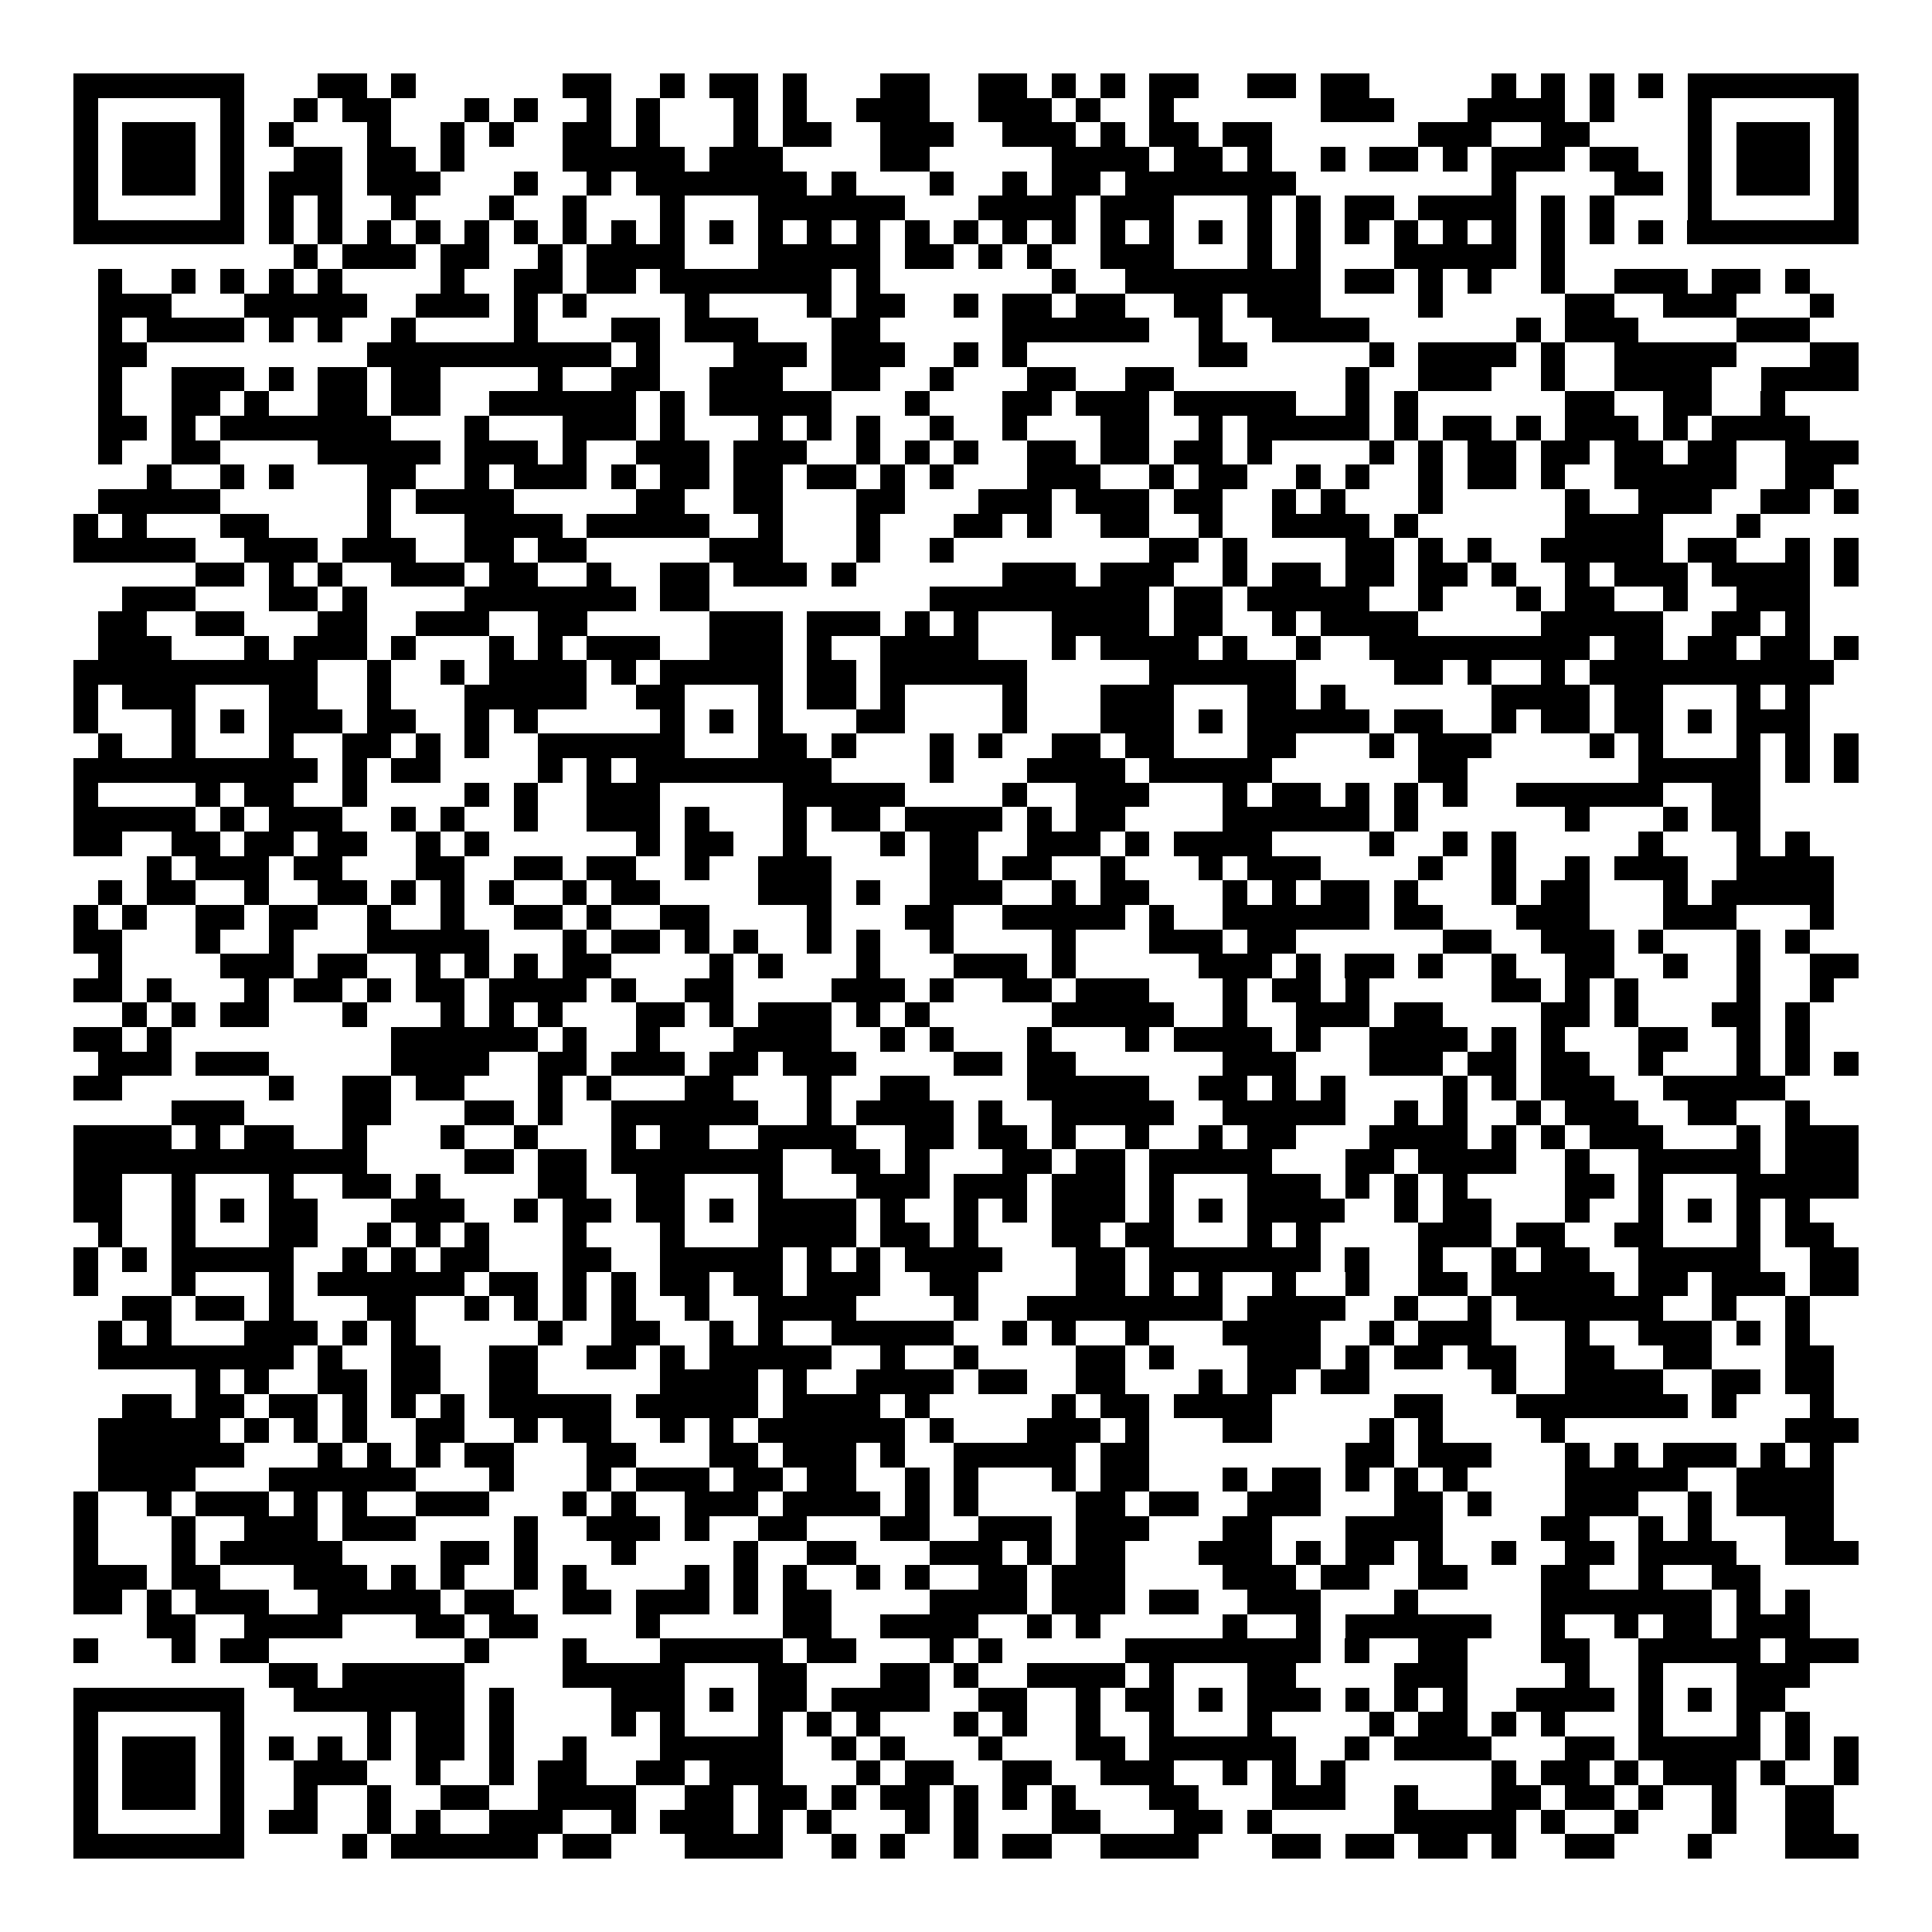 <svg xmlns="http://www.w3.org/2000/svg" width="176" height="176" viewBox="0 0 79 79" shape-rendering="crispEdges"><path fill="#ffffff" d="M0 0h79v79H0z"/><path stroke="#000000" d="M3 3.5h7m3 0h2m1 0h1m6 0h2m2 0h1m1 0h2m1 0h1m3 0h2m2 0h2m1 0h1m1 0h1m1 0h2m2 0h2m1 0h2m5 0h1m1 0h1m1 0h1m1 0h1m1 0h7M3 4.5h1m5 0h1m2 0h1m1 0h2m3 0h1m1 0h1m2 0h1m1 0h1m3 0h1m1 0h1m2 0h3m2 0h3m1 0h1m2 0h1m6 0h3m3 0h4m1 0h1m3 0h1m5 0h1M3 5.5h1m1 0h3m1 0h1m1 0h1m3 0h1m2 0h1m1 0h1m2 0h2m1 0h1m3 0h1m1 0h2m2 0h3m2 0h3m1 0h1m1 0h2m1 0h2m6 0h3m2 0h2m4 0h1m1 0h3m1 0h1M3 6.5h1m1 0h3m1 0h1m2 0h2m1 0h2m1 0h1m4 0h5m1 0h3m4 0h2m5 0h4m1 0h2m1 0h1m2 0h1m1 0h2m1 0h1m1 0h3m1 0h2m2 0h1m1 0h3m1 0h1M3 7.5h1m1 0h3m1 0h1m1 0h3m1 0h3m3 0h1m2 0h1m1 0h7m1 0h1m3 0h1m2 0h1m1 0h2m1 0h7m8 0h1m4 0h2m1 0h1m1 0h3m1 0h1M3 8.5h1m5 0h1m1 0h1m1 0h1m2 0h1m3 0h1m2 0h1m3 0h1m3 0h6m3 0h4m1 0h3m3 0h1m1 0h1m1 0h2m1 0h4m1 0h1m1 0h1m3 0h1m5 0h1M3 9.5h7m1 0h1m1 0h1m1 0h1m1 0h1m1 0h1m1 0h1m1 0h1m1 0h1m1 0h1m1 0h1m1 0h1m1 0h1m1 0h1m1 0h1m1 0h1m1 0h1m1 0h1m1 0h1m1 0h1m1 0h1m1 0h1m1 0h1m1 0h1m1 0h1m1 0h1m1 0h1m1 0h1m1 0h1m1 0h1m1 0h7M12 10.5h1m1 0h3m1 0h2m2 0h1m1 0h4m3 0h5m1 0h2m1 0h1m1 0h1m2 0h3m3 0h1m1 0h1m3 0h5m1 0h1M4 11.5h1m2 0h1m1 0h1m1 0h1m1 0h1m4 0h1m2 0h2m1 0h2m1 0h7m1 0h1m7 0h1m2 0h8m1 0h2m1 0h1m1 0h1m2 0h1m2 0h3m1 0h2m1 0h1M4 12.5h3m3 0h5m2 0h3m1 0h1m1 0h1m4 0h1m4 0h1m1 0h2m2 0h1m1 0h2m1 0h2m2 0h2m1 0h3m4 0h1m5 0h2m2 0h3m3 0h1M4 13.5h1m1 0h4m1 0h1m1 0h1m2 0h1m4 0h1m3 0h2m1 0h3m3 0h2m5 0h6m2 0h1m2 0h4m6 0h1m1 0h3m4 0h3M4 14.5h2m9 0h10m1 0h1m3 0h3m1 0h3m2 0h1m1 0h1m7 0h2m5 0h1m1 0h4m1 0h1m2 0h5m3 0h2M4 15.5h1m2 0h3m1 0h1m1 0h2m1 0h2m4 0h1m2 0h2m2 0h3m2 0h2m2 0h1m3 0h2m2 0h2m7 0h1m2 0h3m2 0h1m2 0h4m2 0h4M4 16.5h1m2 0h2m1 0h1m2 0h2m1 0h2m2 0h6m1 0h1m1 0h5m3 0h1m3 0h2m1 0h3m1 0h5m2 0h1m1 0h1m6 0h2m2 0h2m2 0h1M4 17.5h2m1 0h1m1 0h7m3 0h1m3 0h3m1 0h1m3 0h1m1 0h1m1 0h1m2 0h1m2 0h1m3 0h2m2 0h1m1 0h5m1 0h1m1 0h2m1 0h1m1 0h3m1 0h1m1 0h4M4 18.5h1m2 0h2m4 0h5m1 0h3m1 0h1m2 0h3m1 0h3m2 0h1m1 0h1m1 0h1m2 0h2m1 0h2m1 0h2m1 0h1m4 0h1m1 0h1m1 0h2m1 0h2m1 0h2m1 0h2m2 0h3M6 19.5h1m2 0h1m1 0h1m3 0h2m2 0h1m1 0h3m1 0h1m1 0h2m1 0h2m1 0h2m1 0h1m1 0h1m3 0h3m2 0h1m1 0h2m2 0h1m1 0h1m2 0h1m1 0h2m1 0h1m2 0h5m2 0h2M4 20.5h5m6 0h1m1 0h4m5 0h2m2 0h2m3 0h2m3 0h3m1 0h3m1 0h2m2 0h1m1 0h1m3 0h1m5 0h1m2 0h3m2 0h2m1 0h1M3 21.5h1m1 0h1m3 0h2m4 0h1m3 0h4m1 0h5m2 0h1m3 0h1m3 0h2m1 0h1m2 0h2m2 0h1m2 0h4m1 0h1m6 0h4m3 0h1M3 22.5h5m2 0h3m1 0h3m2 0h2m1 0h2m5 0h3m3 0h1m2 0h1m8 0h2m1 0h1m4 0h2m1 0h1m1 0h1m2 0h5m1 0h2m2 0h1m1 0h1M8 23.5h2m1 0h1m1 0h1m2 0h3m1 0h2m2 0h1m2 0h2m1 0h3m1 0h1m6 0h3m1 0h3m2 0h1m1 0h2m1 0h2m1 0h2m1 0h1m2 0h1m1 0h3m1 0h4m1 0h1M5 24.5h3m3 0h2m1 0h1m4 0h7m1 0h2m9 0h9m1 0h2m1 0h5m2 0h1m3 0h1m1 0h2m2 0h1m2 0h3M4 25.5h2m2 0h2m3 0h2m2 0h3m2 0h2m5 0h3m1 0h3m1 0h1m1 0h1m3 0h4m1 0h2m2 0h1m1 0h4m5 0h5m2 0h2m1 0h1M4 26.5h3m3 0h1m1 0h3m1 0h1m3 0h1m1 0h1m1 0h3m2 0h3m1 0h1m2 0h4m3 0h1m1 0h4m1 0h1m2 0h1m2 0h9m1 0h2m1 0h2m1 0h2m1 0h1M3 27.5h10m2 0h1m2 0h1m1 0h4m1 0h1m1 0h5m1 0h2m1 0h6m5 0h6m4 0h2m1 0h1m2 0h1m1 0h10M3 28.5h1m1 0h3m3 0h2m2 0h1m3 0h5m2 0h2m3 0h1m1 0h2m1 0h1m4 0h1m3 0h3m3 0h2m1 0h1m6 0h4m1 0h2m3 0h1m1 0h1M3 29.5h1m3 0h1m1 0h1m1 0h3m1 0h2m2 0h1m1 0h1m5 0h1m1 0h1m1 0h1m3 0h2m4 0h1m3 0h3m1 0h1m1 0h5m1 0h2m2 0h1m1 0h2m1 0h2m1 0h1m1 0h3M4 30.5h1m2 0h1m3 0h1m2 0h2m1 0h1m1 0h1m2 0h6m3 0h2m1 0h1m3 0h1m1 0h1m2 0h2m1 0h2m3 0h2m3 0h1m1 0h3m4 0h1m1 0h1m3 0h1m1 0h1m1 0h1M3 31.5h10m1 0h1m1 0h2m4 0h1m1 0h1m1 0h8m4 0h1m3 0h4m1 0h5m6 0h2m7 0h5m1 0h1m1 0h1M3 32.5h1m4 0h1m1 0h2m2 0h1m4 0h1m1 0h1m2 0h3m5 0h5m4 0h1m2 0h3m3 0h1m1 0h2m1 0h1m1 0h1m1 0h1m2 0h6m2 0h2M3 33.5h5m1 0h1m1 0h3m2 0h1m1 0h1m2 0h1m2 0h3m1 0h1m3 0h1m1 0h2m1 0h4m1 0h1m1 0h2m4 0h6m1 0h1m6 0h1m3 0h1m1 0h2M3 34.5h2m2 0h2m1 0h2m1 0h2m2 0h1m1 0h1m6 0h1m1 0h2m2 0h1m3 0h1m1 0h2m2 0h3m1 0h1m1 0h4m4 0h1m2 0h1m1 0h1m5 0h1m3 0h1m1 0h1M6 35.5h1m1 0h3m1 0h2m3 0h2m2 0h2m1 0h2m2 0h1m2 0h3m4 0h2m1 0h2m2 0h1m3 0h1m1 0h3m4 0h1m2 0h1m2 0h1m1 0h3m2 0h4M4 36.5h1m1 0h2m2 0h1m2 0h2m1 0h1m1 0h1m1 0h1m2 0h1m1 0h2m4 0h3m1 0h1m2 0h3m2 0h1m1 0h2m3 0h1m1 0h1m1 0h2m1 0h1m3 0h1m1 0h2m3 0h1m1 0h5M3 37.5h1m1 0h1m2 0h2m1 0h2m2 0h1m2 0h1m2 0h2m1 0h1m2 0h2m4 0h1m3 0h2m2 0h5m1 0h1m2 0h6m1 0h2m3 0h3m3 0h3m3 0h1M3 38.5h2m3 0h1m2 0h1m3 0h5m3 0h1m1 0h2m1 0h1m1 0h1m2 0h1m1 0h1m2 0h1m4 0h1m3 0h3m1 0h2m6 0h2m2 0h3m1 0h1m3 0h1m1 0h1M4 39.5h1m4 0h3m1 0h2m2 0h1m1 0h1m1 0h1m1 0h2m4 0h1m1 0h1m3 0h1m3 0h3m1 0h1m5 0h3m1 0h1m1 0h2m1 0h1m2 0h1m2 0h2m2 0h1m2 0h1m2 0h2M3 40.5h2m1 0h1m3 0h1m1 0h2m1 0h1m1 0h2m1 0h4m1 0h1m2 0h2m4 0h3m1 0h1m2 0h2m1 0h3m3 0h1m1 0h2m1 0h1m5 0h2m1 0h1m1 0h1m4 0h1m2 0h1M5 41.5h1m1 0h1m1 0h2m3 0h1m3 0h1m1 0h1m1 0h1m3 0h2m1 0h1m1 0h3m1 0h1m1 0h1m5 0h5m2 0h1m2 0h3m1 0h2m4 0h2m1 0h1m3 0h2m1 0h1M3 42.5h2m1 0h1m9 0h6m1 0h1m2 0h1m3 0h4m2 0h1m1 0h1m3 0h1m3 0h1m1 0h4m1 0h1m2 0h4m1 0h1m1 0h1m3 0h2m2 0h1m1 0h1M4 43.5h3m1 0h3m5 0h4m2 0h2m1 0h3m1 0h2m1 0h3m4 0h2m1 0h2m6 0h3m3 0h3m1 0h2m1 0h2m2 0h1m3 0h1m1 0h1m1 0h1M3 44.5h2m6 0h1m2 0h2m1 0h2m3 0h1m1 0h1m3 0h2m3 0h1m2 0h2m4 0h5m2 0h2m1 0h1m1 0h1m4 0h1m1 0h1m1 0h3m2 0h5M7 45.5h3m4 0h2m3 0h2m1 0h1m2 0h6m2 0h1m1 0h4m1 0h1m2 0h5m2 0h5m2 0h1m1 0h1m2 0h1m1 0h3m2 0h2m2 0h1M3 46.5h4m1 0h1m1 0h2m2 0h1m3 0h1m2 0h1m3 0h1m1 0h2m2 0h4m2 0h2m1 0h2m1 0h1m2 0h1m2 0h1m1 0h2m3 0h4m1 0h1m1 0h1m1 0h3m3 0h1m1 0h3M3 47.5h12m4 0h2m1 0h2m1 0h7m2 0h2m1 0h1m3 0h2m1 0h2m1 0h5m3 0h2m1 0h4m2 0h1m2 0h5m1 0h3M3 48.5h2m2 0h1m3 0h1m2 0h2m1 0h1m4 0h2m2 0h2m3 0h1m3 0h3m1 0h3m1 0h3m1 0h1m3 0h3m1 0h1m1 0h1m1 0h1m4 0h2m1 0h1m3 0h5M3 49.5h2m2 0h1m1 0h1m1 0h2m3 0h3m2 0h1m1 0h2m1 0h2m1 0h1m1 0h4m1 0h1m2 0h1m1 0h1m1 0h3m1 0h1m1 0h1m1 0h4m2 0h1m1 0h2m3 0h1m2 0h1m1 0h1m1 0h1m1 0h1M4 50.5h1m2 0h1m3 0h2m2 0h1m1 0h1m1 0h1m3 0h1m3 0h1m3 0h4m1 0h2m1 0h1m3 0h2m1 0h2m3 0h1m1 0h1m4 0h3m1 0h2m2 0h2m3 0h1m1 0h2M3 51.5h1m1 0h1m1 0h5m2 0h1m1 0h1m1 0h2m3 0h2m2 0h5m1 0h1m1 0h1m1 0h4m3 0h2m1 0h7m1 0h1m2 0h1m2 0h1m1 0h2m2 0h5m2 0h2M3 52.5h1m3 0h1m3 0h1m1 0h6m1 0h2m1 0h1m1 0h1m1 0h2m1 0h2m1 0h3m2 0h2m4 0h2m1 0h1m1 0h1m2 0h1m2 0h1m2 0h2m1 0h5m1 0h2m1 0h3m1 0h2M5 53.5h2m1 0h2m1 0h1m3 0h2m2 0h1m1 0h1m1 0h1m1 0h1m2 0h1m2 0h4m4 0h1m2 0h8m1 0h4m2 0h1m2 0h1m1 0h6m2 0h1m2 0h1M4 54.5h1m1 0h1m3 0h3m1 0h1m1 0h1m5 0h1m2 0h2m2 0h1m1 0h1m2 0h5m2 0h1m1 0h1m2 0h1m3 0h4m2 0h1m1 0h3m3 0h1m2 0h3m1 0h1m1 0h1M4 55.5h8m1 0h1m2 0h2m2 0h2m2 0h2m1 0h1m1 0h5m2 0h1m2 0h1m4 0h2m1 0h1m3 0h3m1 0h1m1 0h2m1 0h2m2 0h2m2 0h2m3 0h2M8 56.5h1m1 0h1m2 0h2m1 0h2m2 0h2m5 0h4m1 0h1m2 0h4m1 0h2m2 0h2m3 0h1m1 0h2m1 0h2m5 0h1m2 0h4m2 0h2m1 0h2M5 57.5h2m1 0h2m1 0h2m1 0h1m1 0h1m1 0h1m1 0h5m1 0h5m1 0h4m1 0h1m5 0h1m1 0h2m1 0h4m5 0h2m3 0h7m1 0h1m3 0h1M4 58.5h5m1 0h1m1 0h1m1 0h1m2 0h2m2 0h1m1 0h2m2 0h1m1 0h1m1 0h6m1 0h1m3 0h3m1 0h1m3 0h2m4 0h1m1 0h1m4 0h1m9 0h3M4 59.5h6m3 0h1m1 0h1m1 0h1m1 0h2m3 0h2m3 0h2m1 0h3m1 0h1m2 0h5m1 0h2m8 0h2m1 0h3m3 0h1m1 0h1m1 0h3m1 0h1m1 0h1M4 60.5h4m3 0h6m3 0h1m3 0h1m1 0h3m1 0h2m1 0h2m2 0h1m1 0h1m3 0h1m1 0h2m3 0h1m1 0h2m1 0h1m1 0h1m1 0h1m4 0h5m2 0h4M3 61.5h1m2 0h1m1 0h3m1 0h1m1 0h1m2 0h3m3 0h1m1 0h1m2 0h3m1 0h4m1 0h1m1 0h1m4 0h2m1 0h2m2 0h3m3 0h2m1 0h1m3 0h3m2 0h1m1 0h4M3 62.5h1m3 0h1m2 0h3m1 0h3m4 0h1m2 0h3m1 0h1m2 0h2m3 0h2m2 0h3m1 0h3m3 0h2m3 0h4m4 0h2m2 0h1m1 0h1m3 0h2M3 63.5h1m3 0h1m1 0h5m4 0h2m1 0h1m3 0h1m4 0h1m2 0h2m3 0h3m1 0h1m1 0h2m3 0h3m1 0h1m1 0h2m1 0h1m2 0h1m2 0h2m1 0h4m2 0h3M3 64.5h3m1 0h2m3 0h3m1 0h1m1 0h1m2 0h1m1 0h1m4 0h1m1 0h1m1 0h1m2 0h1m1 0h1m2 0h2m1 0h3m4 0h3m1 0h2m2 0h2m3 0h2m2 0h1m2 0h2M3 65.5h2m1 0h1m1 0h3m2 0h5m1 0h2m2 0h2m1 0h3m1 0h1m1 0h2m4 0h4m1 0h3m1 0h2m2 0h3m3 0h1m5 0h7m1 0h1m1 0h1M6 66.5h2m2 0h4m3 0h2m1 0h2m4 0h1m5 0h2m2 0h4m2 0h1m1 0h1m5 0h1m2 0h1m1 0h6m2 0h1m2 0h1m1 0h2m1 0h3M3 67.5h1m3 0h1m1 0h2m8 0h1m3 0h1m3 0h5m1 0h2m3 0h1m1 0h1m5 0h8m1 0h1m2 0h2m3 0h2m2 0h5m1 0h3M11 68.5h2m1 0h5m4 0h5m3 0h2m3 0h2m1 0h1m2 0h4m1 0h1m3 0h2m4 0h3m4 0h1m2 0h1m3 0h3M3 69.5h7m2 0h7m1 0h1m4 0h3m1 0h1m1 0h2m1 0h4m2 0h2m2 0h1m1 0h2m1 0h1m1 0h3m1 0h1m1 0h1m1 0h1m2 0h4m1 0h1m1 0h1m1 0h2M3 70.5h1m5 0h1m5 0h1m1 0h2m1 0h1m4 0h1m1 0h1m3 0h1m1 0h1m1 0h1m3 0h1m1 0h1m2 0h1m2 0h1m3 0h1m4 0h1m1 0h2m1 0h1m1 0h1m3 0h1m3 0h1m1 0h1M3 71.5h1m1 0h3m1 0h1m1 0h1m1 0h1m1 0h1m1 0h2m1 0h1m2 0h1m3 0h5m2 0h1m1 0h1m3 0h1m3 0h2m1 0h6m2 0h1m1 0h4m3 0h2m1 0h5m1 0h1m1 0h1M3 72.5h1m1 0h3m1 0h1m2 0h3m2 0h1m2 0h1m1 0h2m2 0h2m1 0h3m3 0h1m1 0h2m2 0h2m2 0h3m2 0h1m1 0h1m1 0h1m6 0h1m1 0h2m1 0h1m1 0h3m1 0h1m2 0h1M3 73.5h1m1 0h3m1 0h1m2 0h1m2 0h1m2 0h2m2 0h4m2 0h2m1 0h2m1 0h1m1 0h2m1 0h1m1 0h1m1 0h1m3 0h2m3 0h3m2 0h1m3 0h2m1 0h2m1 0h1m2 0h1m2 0h2M3 74.5h1m5 0h1m1 0h2m2 0h1m1 0h1m2 0h3m2 0h1m1 0h3m1 0h1m1 0h1m3 0h1m1 0h1m3 0h2m3 0h2m1 0h1m5 0h5m1 0h1m2 0h1m3 0h1m2 0h2M3 75.5h7m4 0h1m1 0h6m1 0h2m3 0h4m2 0h1m1 0h1m2 0h1m1 0h2m2 0h4m3 0h2m1 0h2m1 0h2m1 0h1m2 0h2m3 0h1m3 0h3"/></svg>
